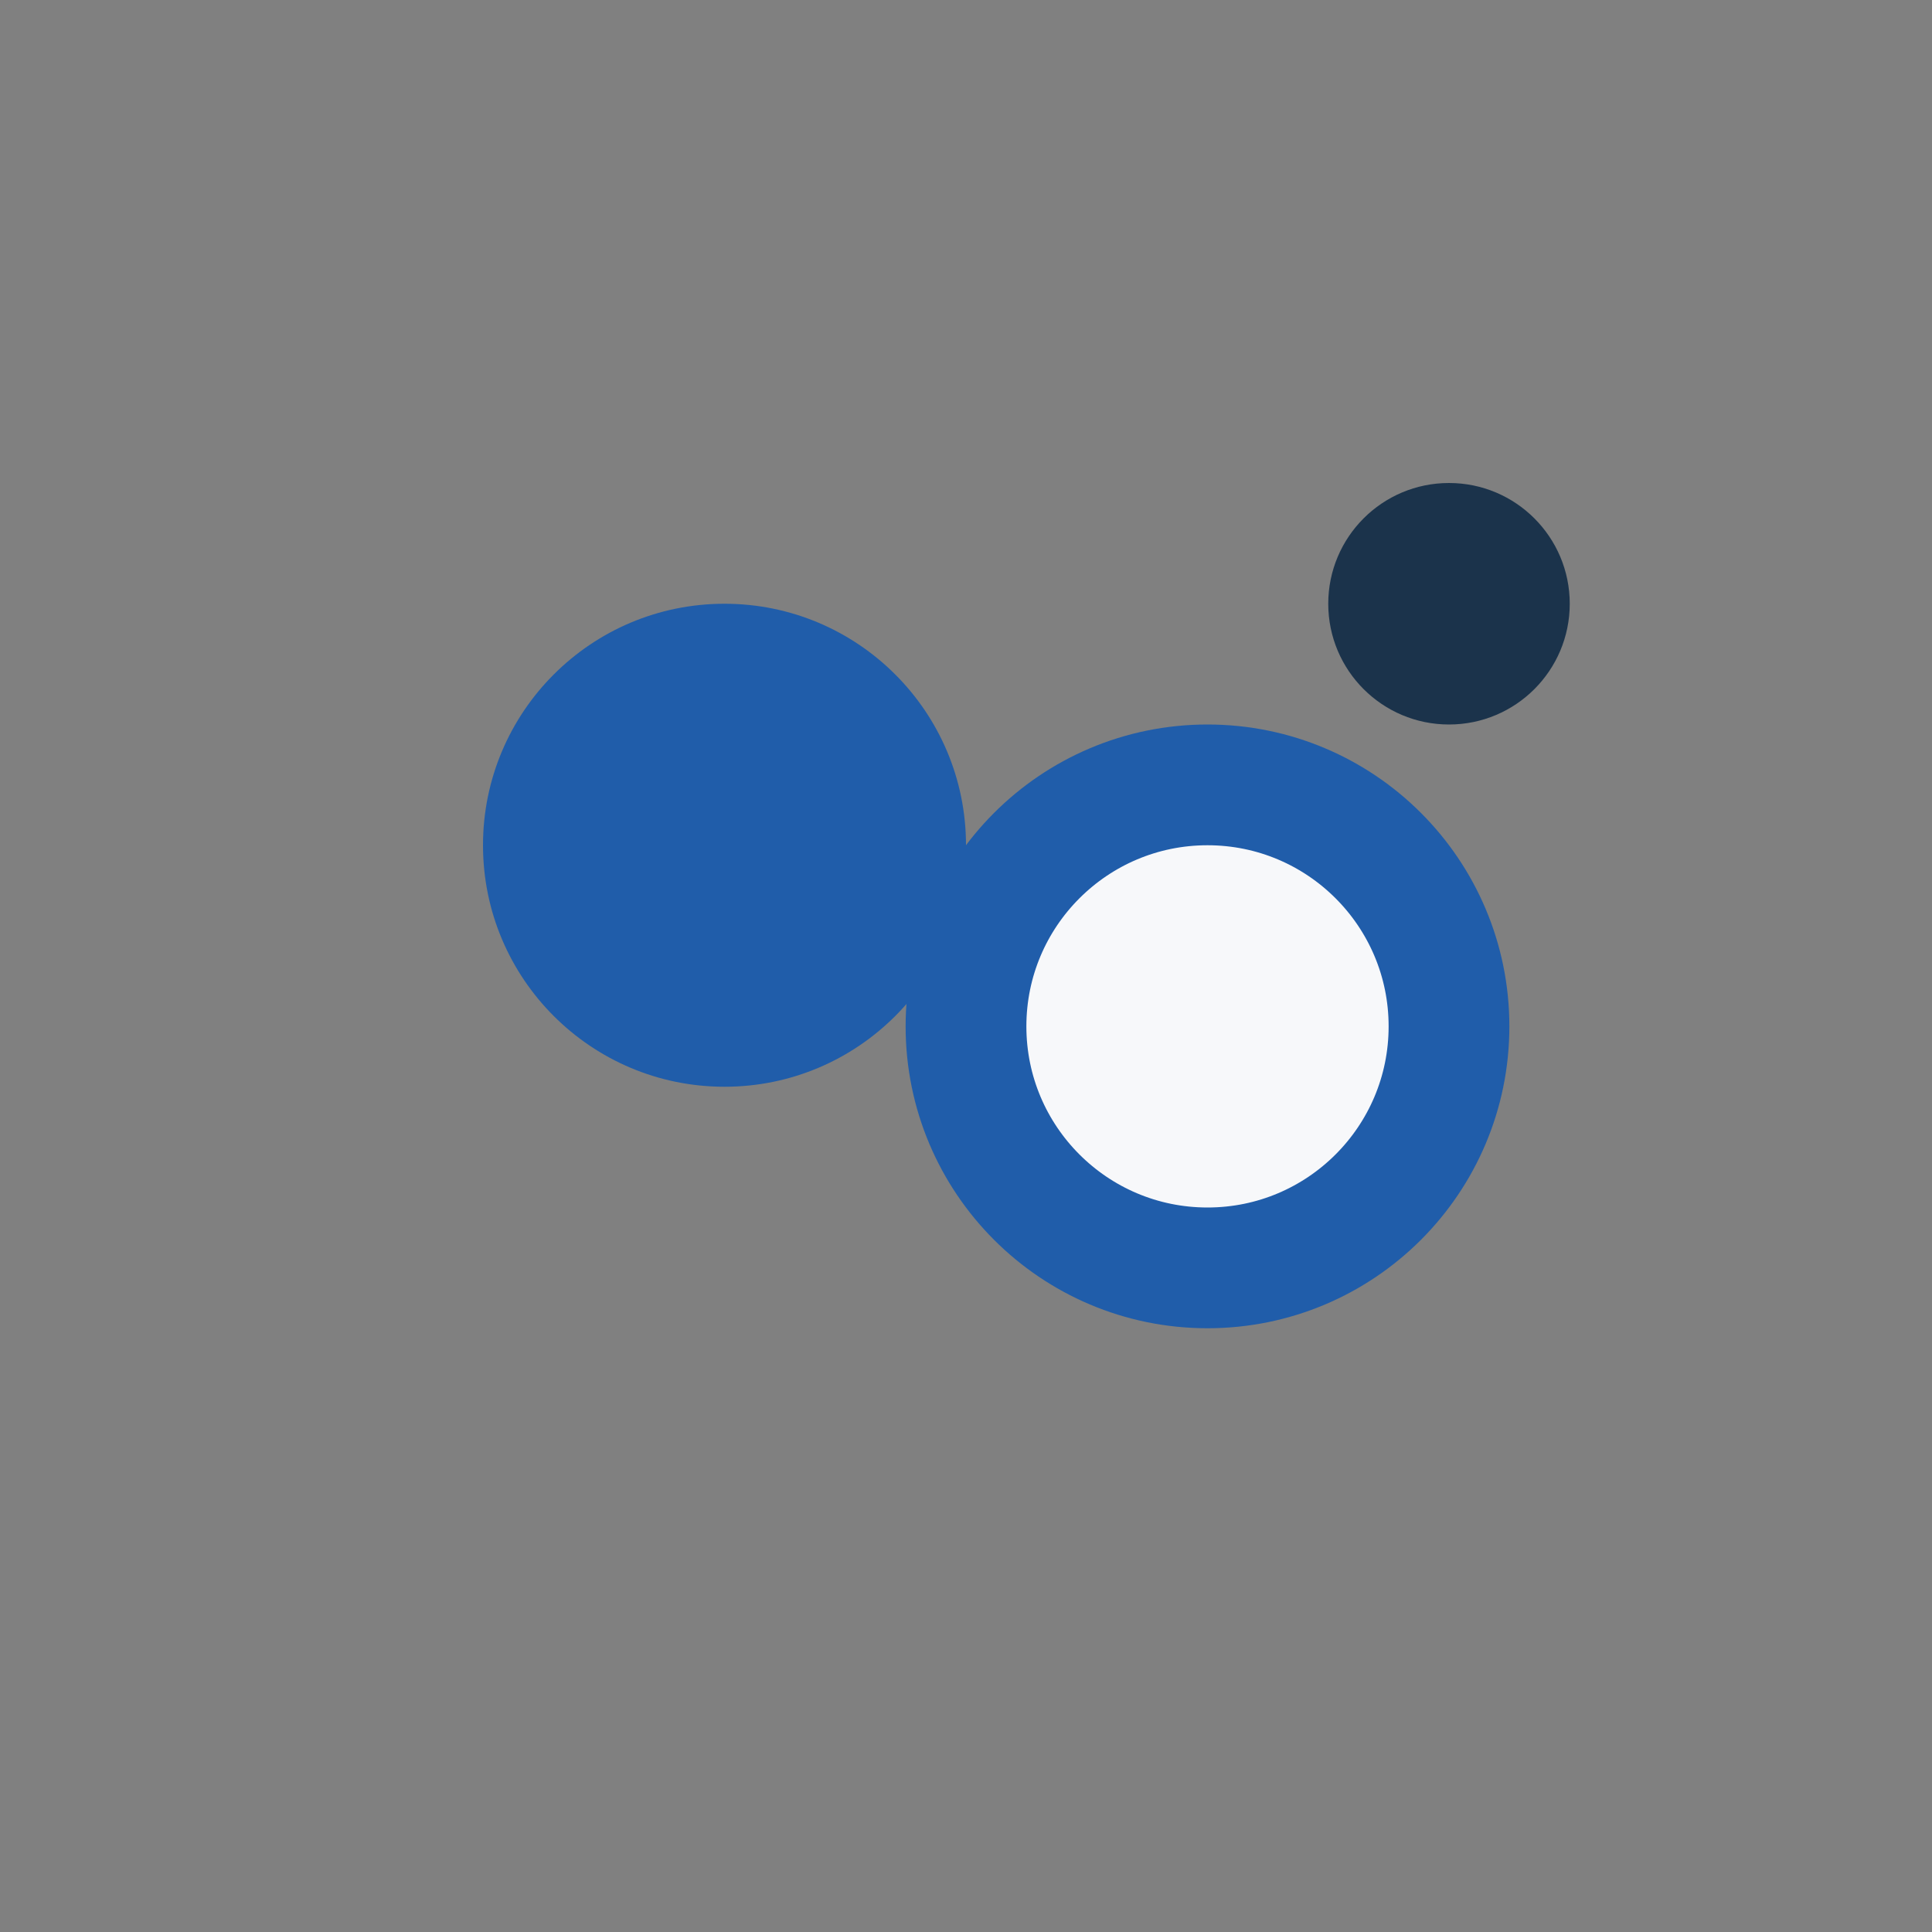 <?xml version="1.0" encoding="UTF-8"?>
<svg xmlns="http://www.w3.org/2000/svg" width="32" height="32" viewBox="0 0 32 32"><rect x="0" y="0" width="32" height="32" fill="#808080" stroke="none"/><circle cx="12" cy="14" r="4" fill="#205DAA"/><circle cx="20" cy="17" r="4" fill="#F7F8FA" stroke="#205DAA" stroke-width="2"/><circle cx="24" cy="10" r="2" fill="#1B334B"/></svg>